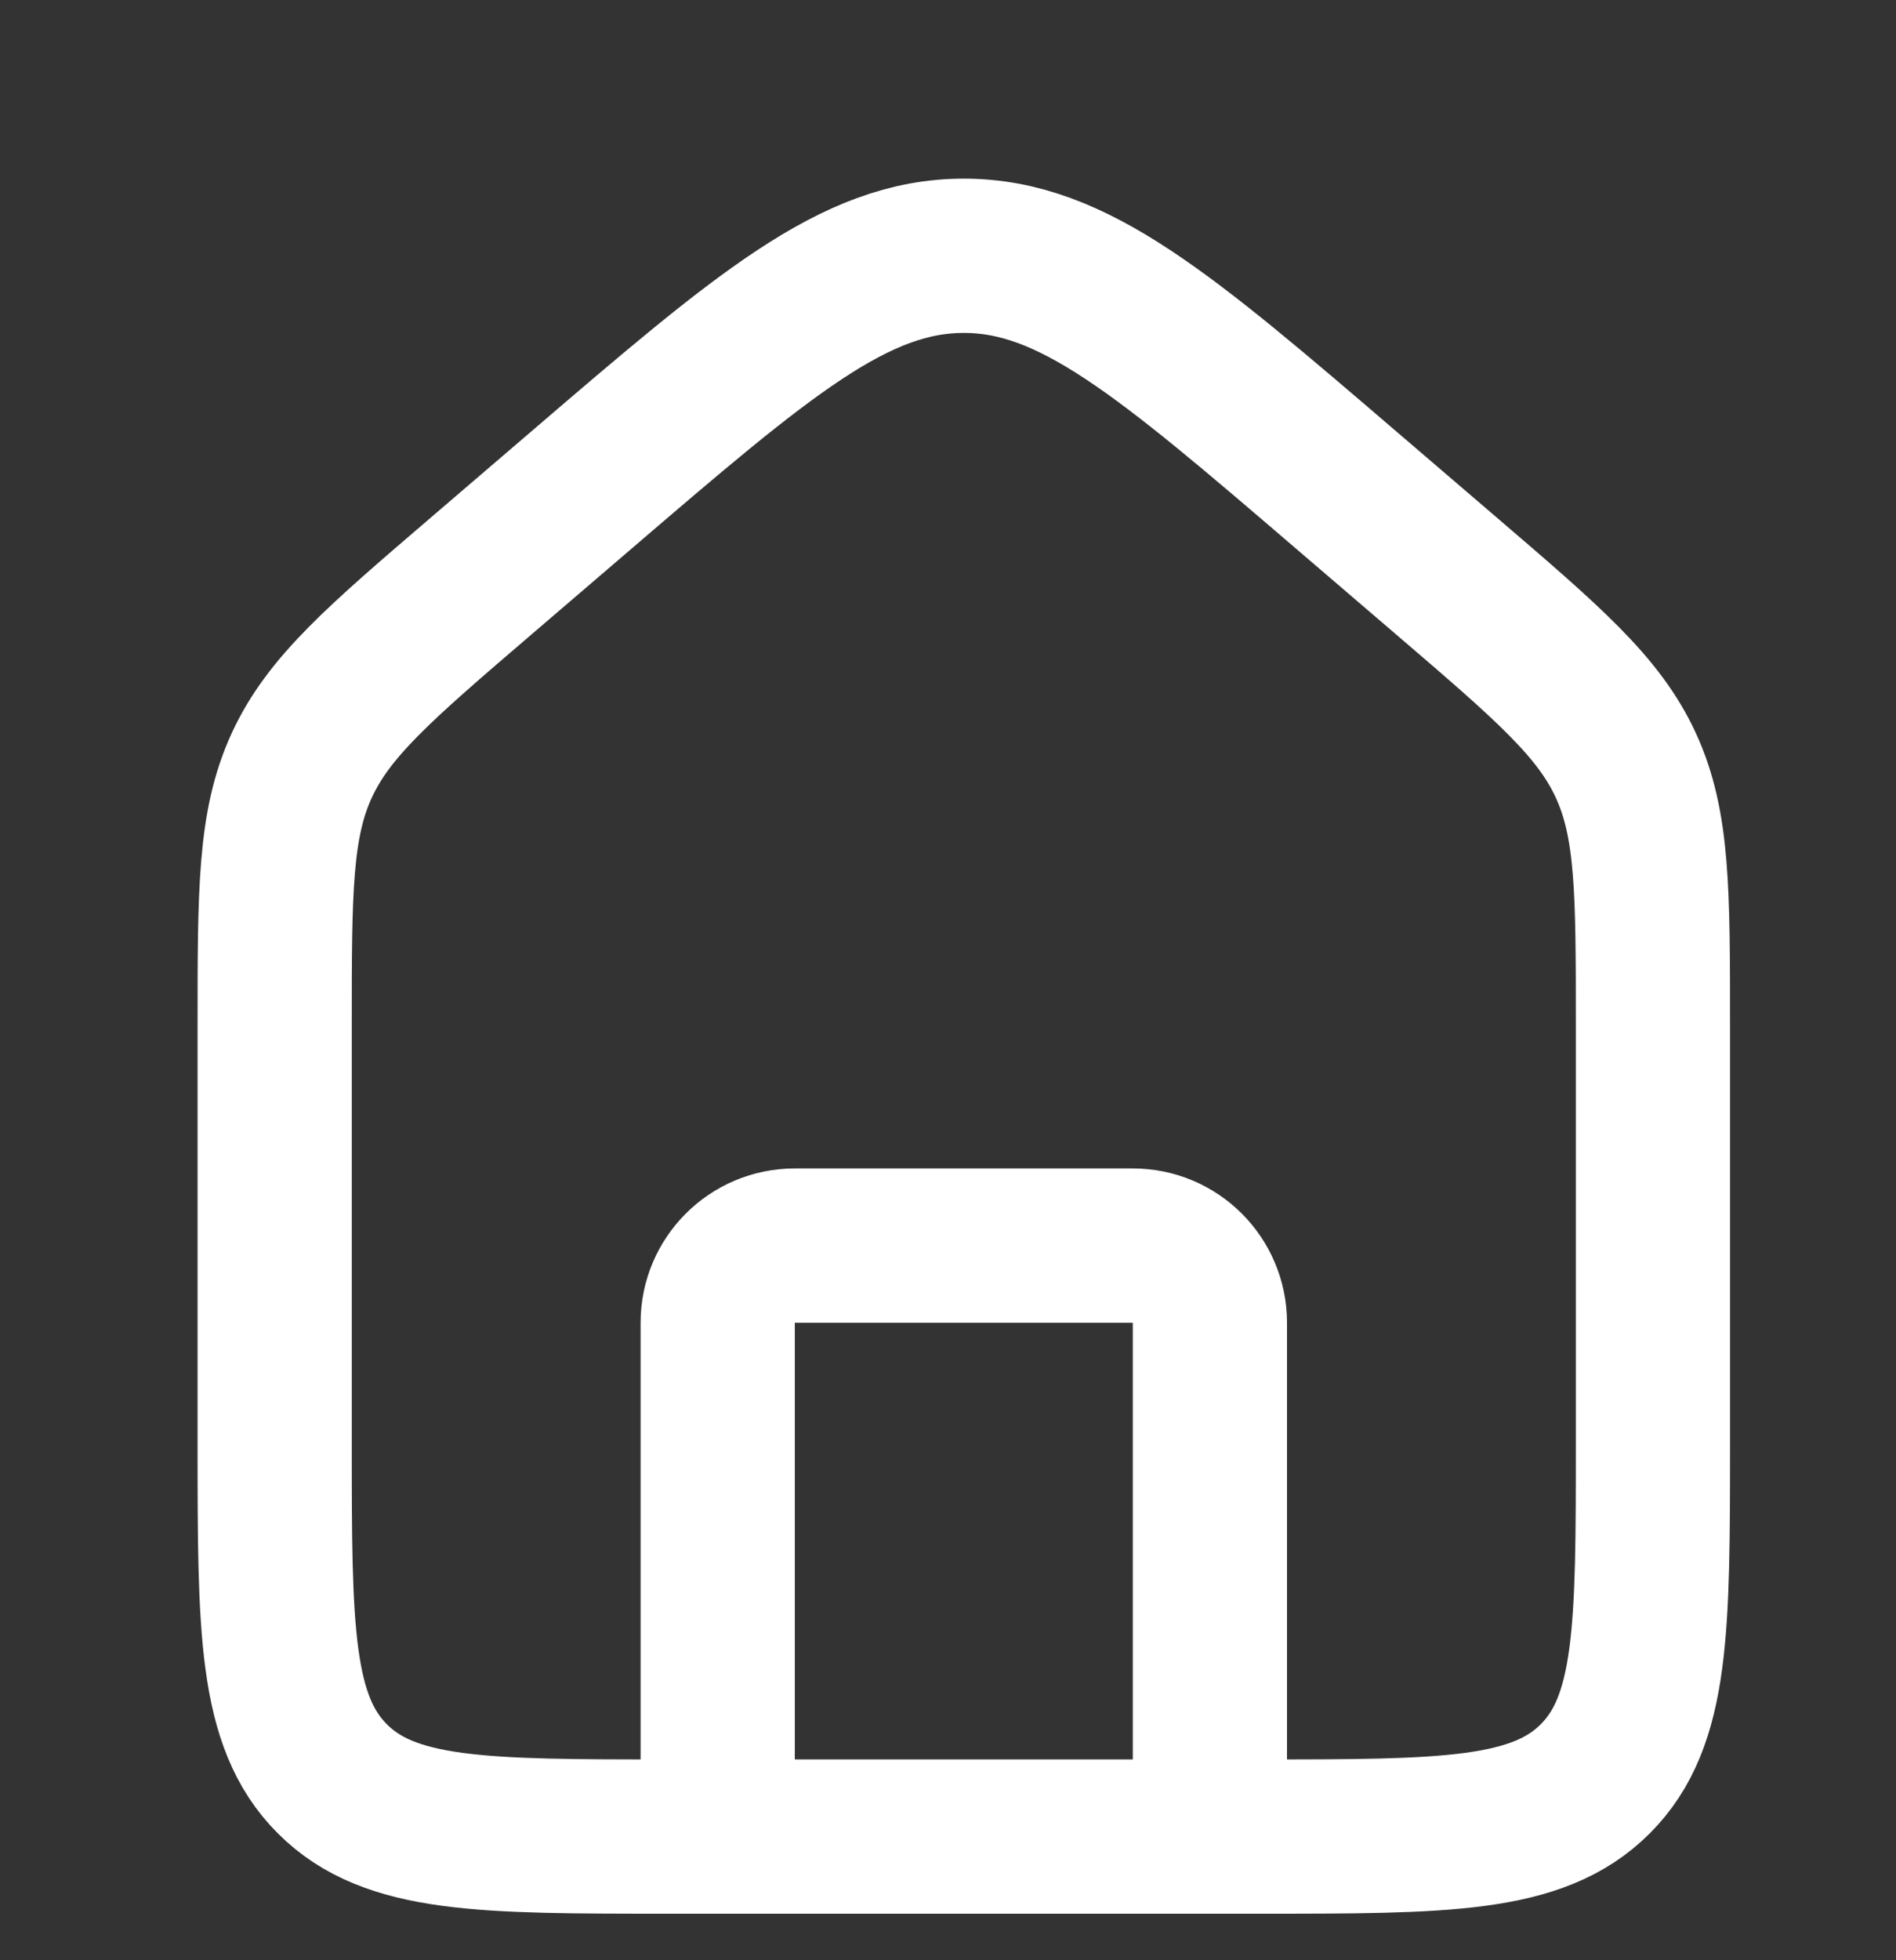 <svg width="30" height="31" viewBox="0 0 30 31" fill="none" xmlns="http://www.w3.org/2000/svg">
<rect x="0" y="0" width="30" height="31" fill="#333333" stroke="none"/>
<path d="M4.346 16.208C4.346 14.093 4.346 13.036 4.774 12.106C5.201 11.177 6.004 10.488 7.61 9.112L9.168 7.777C12.07 5.289 13.521 4.045 15.25 4.045C16.979 4.045 18.43 5.289 21.332 7.777L22.89 9.112C24.496 10.488 25.299 11.177 25.726 12.106C26.154 13.036 26.154 14.093 26.154 16.208V22.813C26.154 25.75 26.154 27.219 25.241 28.131C24.329 29.044 22.86 29.044 19.923 29.044H10.577C7.64 29.044 6.171 29.044 5.259 28.131C4.346 27.219 4.346 25.75 4.346 22.813V16.208Z" stroke="white" stroke-width="2.44"/>
<path d="M19.144 29.044V20.918C19.144 20.244 18.598 19.698 17.924 19.698H12.576C11.902 19.698 11.356 20.244 11.356 20.918V29.044" stroke="white" stroke-width="2.44" stroke-linecap="round" stroke-linejoin="round"/>
</svg>
